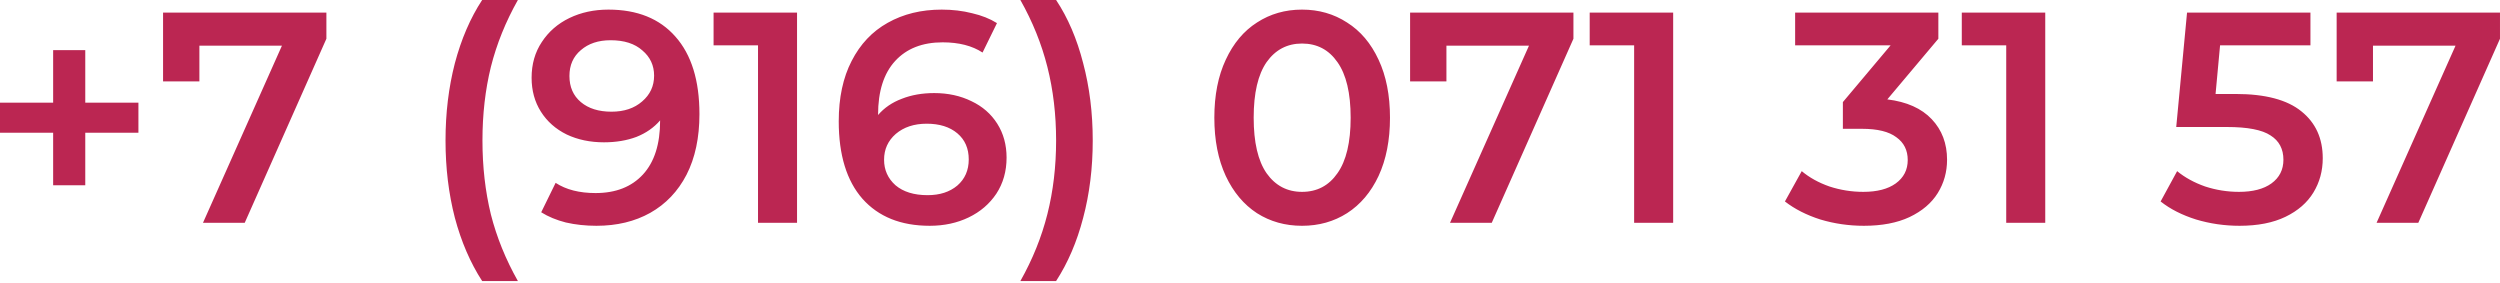 <?xml version="1.0" encoding="UTF-8"?> <svg xmlns="http://www.w3.org/2000/svg" width="600" height="68" viewBox="0 0 600 68" fill="none"> <path d="M33.22 31.85H20.465V44.461H12.755V31.85H0V24.644H12.755V12.034H20.465V24.644H33.22V31.85ZM78.335 3.026V9.296L58.735 53.468H48.718L67.67 10.953H47.854V19.528H39.135V3.026H78.335ZM115.717 67.448C112.883 63.076 110.697 58.008 109.16 52.243C107.671 46.479 106.926 40.305 106.926 33.724C106.926 27.142 107.671 20.969 109.16 15.204C110.697 9.392 112.883 4.323 115.717 -0H124.293C121.362 5.188 119.2 10.545 117.807 16.069C116.462 21.546 115.79 27.431 115.79 33.724C115.79 40.017 116.462 45.926 117.807 51.451C119.2 56.927 121.362 62.26 124.293 67.448H115.717ZM146.032 2.306C152.949 2.306 158.306 4.468 162.101 8.791C165.944 13.115 167.866 19.312 167.866 27.383C167.866 33.051 166.833 37.903 164.767 41.939C162.702 45.926 159.795 48.977 156.048 51.09C152.349 53.156 148.049 54.189 143.149 54.189C140.555 54.189 138.105 53.925 135.799 53.396C133.541 52.82 131.572 52.003 129.89 50.946L133.349 43.884C135.847 45.518 139.042 46.334 142.933 46.334C147.785 46.334 151.58 44.845 154.319 41.867C157.057 38.888 158.426 34.589 158.426 28.968V28.896C156.937 30.625 155.039 31.946 152.733 32.859C150.427 33.724 147.833 34.156 144.951 34.156C141.636 34.156 138.658 33.532 136.015 32.283C133.373 30.986 131.307 29.16 129.818 26.806C128.329 24.452 127.584 21.738 127.584 18.663C127.584 15.397 128.401 12.538 130.034 10.088C131.668 7.59 133.878 5.669 136.664 4.323C139.45 2.978 142.573 2.306 146.032 2.306ZM146.752 26.806C149.779 26.806 152.229 25.989 154.102 24.356C156.024 22.723 156.985 20.657 156.985 18.159C156.985 15.709 156.048 13.691 154.174 12.106C152.349 10.473 149.803 9.656 146.536 9.656C143.606 9.656 141.228 10.448 139.402 12.034C137.577 13.571 136.664 15.637 136.664 18.231C136.664 20.873 137.577 22.963 139.402 24.5C141.228 26.038 143.678 26.806 146.752 26.806ZM191.29 3.026V53.468H181.923V10.881H171.258V3.026H191.29ZM224.212 22.338C227.527 22.338 230.505 22.987 233.147 24.284C235.789 25.533 237.855 27.335 239.344 29.689C240.834 32.042 241.578 34.757 241.578 37.831C241.578 41.098 240.762 43.98 239.128 46.479C237.495 48.929 235.285 50.826 232.499 52.171C229.712 53.516 226.59 54.189 223.131 54.189C216.213 54.189 210.833 52.027 206.989 47.704C203.194 43.38 201.297 37.183 201.297 29.112C201.297 23.443 202.33 18.615 204.395 14.628C206.461 10.593 209.343 7.542 213.042 5.476C216.79 3.363 221.113 2.306 226.013 2.306C228.607 2.306 231.033 2.594 233.291 3.17C235.597 3.699 237.591 4.492 239.272 5.548L235.813 12.61C233.315 10.977 230.121 10.16 226.229 10.16C221.377 10.16 217.582 11.649 214.844 14.628C212.106 17.607 210.737 21.906 210.737 27.527V27.599C212.226 25.869 214.123 24.572 216.429 23.708C218.735 22.795 221.329 22.338 224.212 22.338ZM222.626 46.839C225.557 46.839 227.935 46.07 229.76 44.533C231.586 42.948 232.499 40.858 232.499 38.264C232.499 35.621 231.586 33.532 229.76 31.994C227.935 30.457 225.485 29.689 222.41 29.689C219.384 29.689 216.91 30.505 214.988 32.139C213.115 33.772 212.178 35.838 212.178 38.336C212.178 40.786 213.091 42.828 214.916 44.461C216.79 46.046 219.36 46.839 222.626 46.839ZM244.89 67.448C247.82 62.26 249.982 56.903 251.375 51.379C252.768 45.854 253.465 39.969 253.465 33.724C253.465 27.479 252.768 21.594 251.375 16.069C249.982 10.545 247.82 5.188 244.89 -0H253.465C256.299 4.275 258.461 9.32 259.95 15.132C261.487 20.897 262.256 27.094 262.256 33.724C262.256 40.353 261.487 46.551 259.95 52.315C258.461 58.032 256.299 63.076 253.465 67.448H244.89ZM312.484 54.189C308.448 54.189 304.845 53.18 301.675 51.163C298.504 49.097 296.006 46.118 294.18 42.227C292.355 38.288 291.442 33.628 291.442 28.247C291.442 22.867 292.355 18.231 294.18 14.34C296.006 10.4 298.504 7.422 301.675 5.404C304.845 3.339 308.448 2.306 312.484 2.306C316.519 2.306 320.122 3.339 323.293 5.404C326.511 7.422 329.033 10.4 330.859 14.34C332.684 18.231 333.597 22.867 333.597 28.247C333.597 33.628 332.684 38.288 330.859 42.227C329.033 46.118 326.511 49.097 323.293 51.163C320.122 53.18 316.519 54.189 312.484 54.189ZM312.484 46.046C316.087 46.046 318.921 44.557 320.987 41.578C323.101 38.6 324.157 34.156 324.157 28.247C324.157 22.338 323.101 17.895 320.987 14.916C318.921 11.938 316.087 10.448 312.484 10.448C308.929 10.448 306.094 11.938 303.981 14.916C301.915 17.895 300.882 22.338 300.882 28.247C300.882 34.156 301.915 38.6 303.981 41.578C306.094 44.557 308.929 46.046 312.484 46.046ZM377.624 3.026V9.296L358.023 53.468H348.007L366.959 10.953H347.142V19.528H338.423V3.026H377.624ZM401.559 3.026V53.468H392.192V10.881H381.527V3.026H401.559ZM452.955 23.852C457.614 24.428 461.169 26.014 463.619 28.608C466.07 31.202 467.295 34.444 467.295 38.336C467.295 41.266 466.55 43.932 465.061 46.334C463.571 48.736 461.314 50.658 458.287 52.099C455.309 53.492 451.658 54.189 447.334 54.189C443.731 54.189 440.248 53.685 436.885 52.676C433.57 51.619 430.736 50.178 428.382 48.352L432.417 41.074C434.243 42.611 436.453 43.836 439.047 44.749C441.689 45.614 444.403 46.046 447.19 46.046C450.505 46.046 453.099 45.374 454.972 44.029C456.894 42.635 457.855 40.762 457.855 38.408C457.855 36.054 456.942 34.228 455.116 32.931C453.339 31.586 450.601 30.914 446.902 30.914H442.29V24.5L453.747 10.881H430.832V3.026H465.205V9.296L452.955 23.852ZM490.86 3.026V53.468H481.493V10.881H470.828V3.026H490.86ZM536.563 22.555C543.673 22.555 548.933 23.948 552.344 26.734C555.755 29.472 557.46 33.219 557.46 37.975C557.46 41.002 556.716 43.74 555.226 46.19C553.737 48.64 551.503 50.586 548.525 52.027C545.546 53.468 541.871 54.189 537.5 54.189C533.897 54.189 530.414 53.685 527.051 52.676C523.688 51.619 520.854 50.178 518.548 48.352L522.511 41.074C524.385 42.611 526.619 43.836 529.213 44.749C531.855 45.614 534.569 46.046 537.355 46.046C540.67 46.046 543.264 45.374 545.138 44.029C547.06 42.635 548.02 40.738 548.02 38.336C548.02 35.742 546.988 33.796 544.922 32.499C542.904 31.154 539.421 30.481 534.473 30.481H522.295L524.889 3.026H554.506V10.881H532.816L531.735 22.555H536.563ZM599.996 3.026V9.296L580.396 53.468H570.38L589.332 10.953H569.515V19.528H560.796V3.026H599.996Z" fill="#BB2652"></path> </svg> 